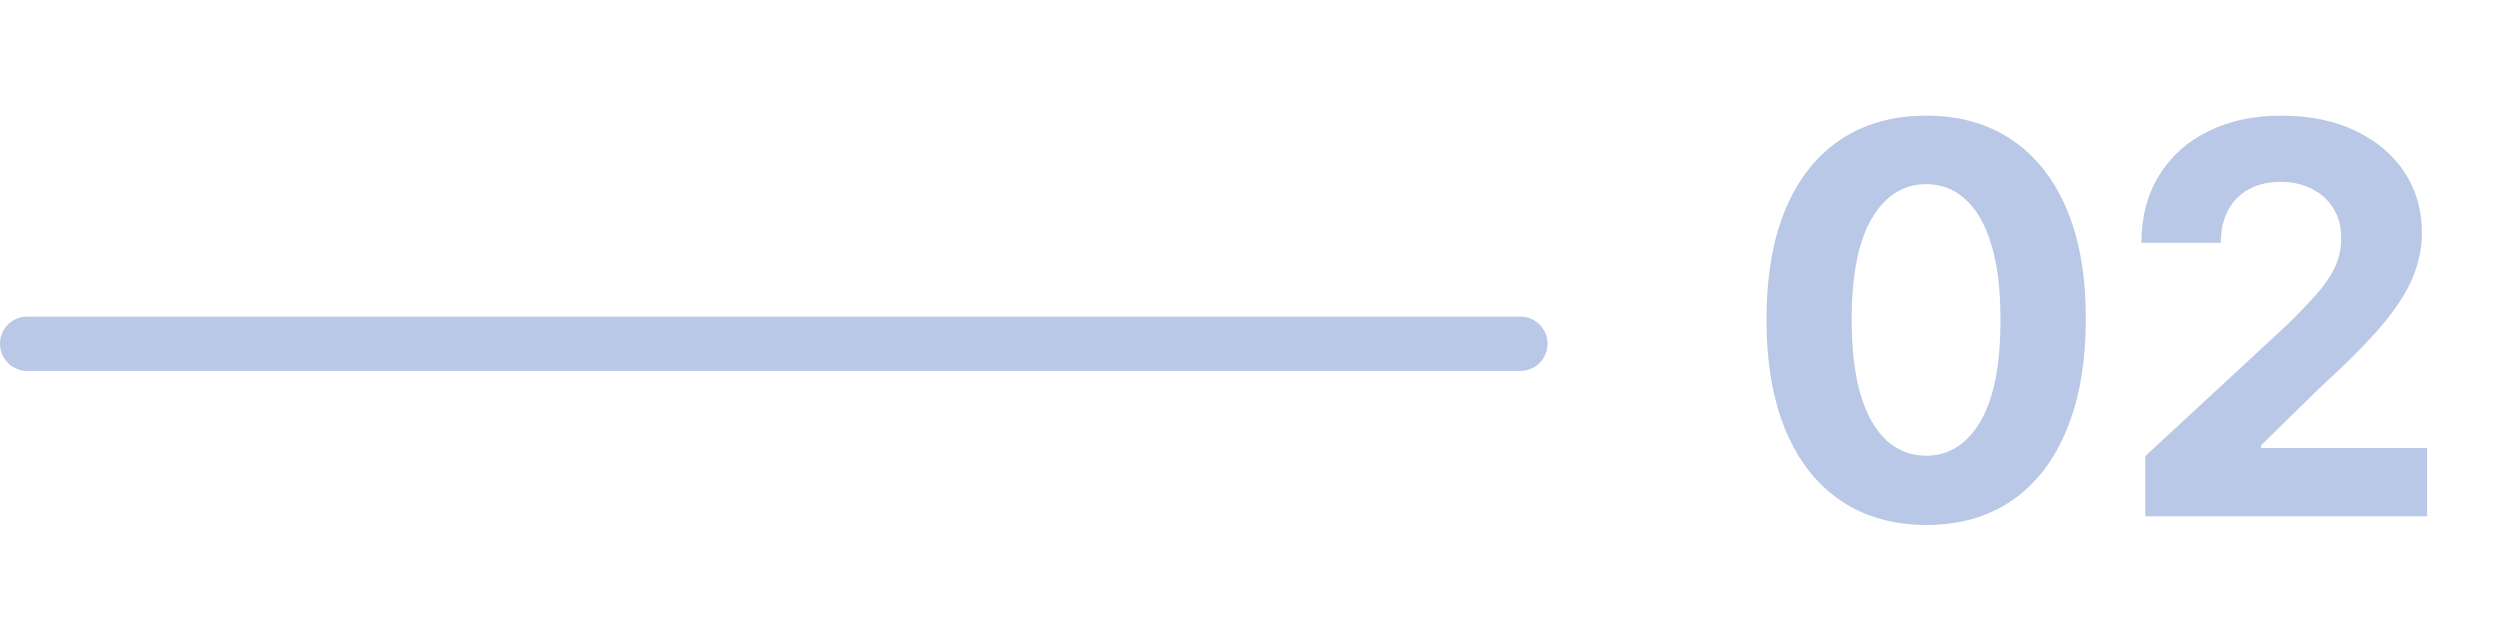 <svg width="92" height="23" viewBox="0 0 92 23" fill="none" xmlns="http://www.w3.org/2000/svg">
<line x1="1" y1="12.65" x2="55.95" y2="12.65" stroke="#B9C8E7" stroke-width="2" stroke-linecap="round"/>
<path d="M70.882 19.32C69.66 19.315 68.609 19.014 67.729 18.418C66.853 17.821 66.178 16.957 65.704 15.825C65.236 14.694 65.004 13.332 65.008 11.742C65.008 10.155 65.243 8.803 65.712 7.686C66.185 6.569 66.86 5.719 67.736 5.136C68.617 4.549 69.665 4.256 70.882 4.256C72.099 4.256 73.145 4.549 74.021 5.136C74.902 5.723 75.579 6.576 76.053 7.693C76.526 8.806 76.76 10.155 76.756 11.742C76.756 13.337 76.519 14.701 76.046 15.832C75.577 16.964 74.904 17.828 74.028 18.425C73.153 19.021 72.104 19.32 70.882 19.32ZM70.882 16.77C71.715 16.77 72.381 16.351 72.878 15.513C73.375 14.675 73.621 13.418 73.617 11.742C73.617 10.638 73.503 9.72 73.276 8.986C73.053 8.252 72.736 7.7 72.324 7.331C71.917 6.962 71.436 6.777 70.882 6.777C70.053 6.777 69.391 7.191 68.894 8.02C68.396 8.848 68.145 10.089 68.141 11.742C68.141 12.859 68.252 13.792 68.474 14.54C68.702 15.283 69.021 15.842 69.433 16.216C69.845 16.585 70.328 16.77 70.882 16.77ZM78.948 19V16.784L84.126 11.99C84.566 11.564 84.936 11.18 85.234 10.839C85.537 10.499 85.767 10.165 85.923 9.838C86.079 9.507 86.157 9.149 86.157 8.766C86.157 8.339 86.06 7.973 85.866 7.665C85.672 7.352 85.407 7.113 85.071 6.947C84.734 6.777 84.353 6.692 83.927 6.692C83.482 6.692 83.094 6.782 82.762 6.962C82.431 7.142 82.175 7.4 81.995 7.736C81.816 8.072 81.725 8.472 81.725 8.936H78.806C78.806 7.984 79.022 7.158 79.453 6.457C79.884 5.757 80.487 5.214 81.264 4.831C82.04 4.447 82.935 4.256 83.948 4.256C84.99 4.256 85.897 4.44 86.669 4.81C87.445 5.174 88.049 5.681 88.48 6.33C88.911 6.978 89.126 7.722 89.126 8.56C89.126 9.109 89.017 9.651 88.799 10.186C88.586 10.721 88.205 11.315 87.656 11.969C87.107 12.617 86.332 13.396 85.334 14.305L83.21 16.386V16.486H89.318V19H78.948Z" fill="#B9C8E7"/>
</svg>
